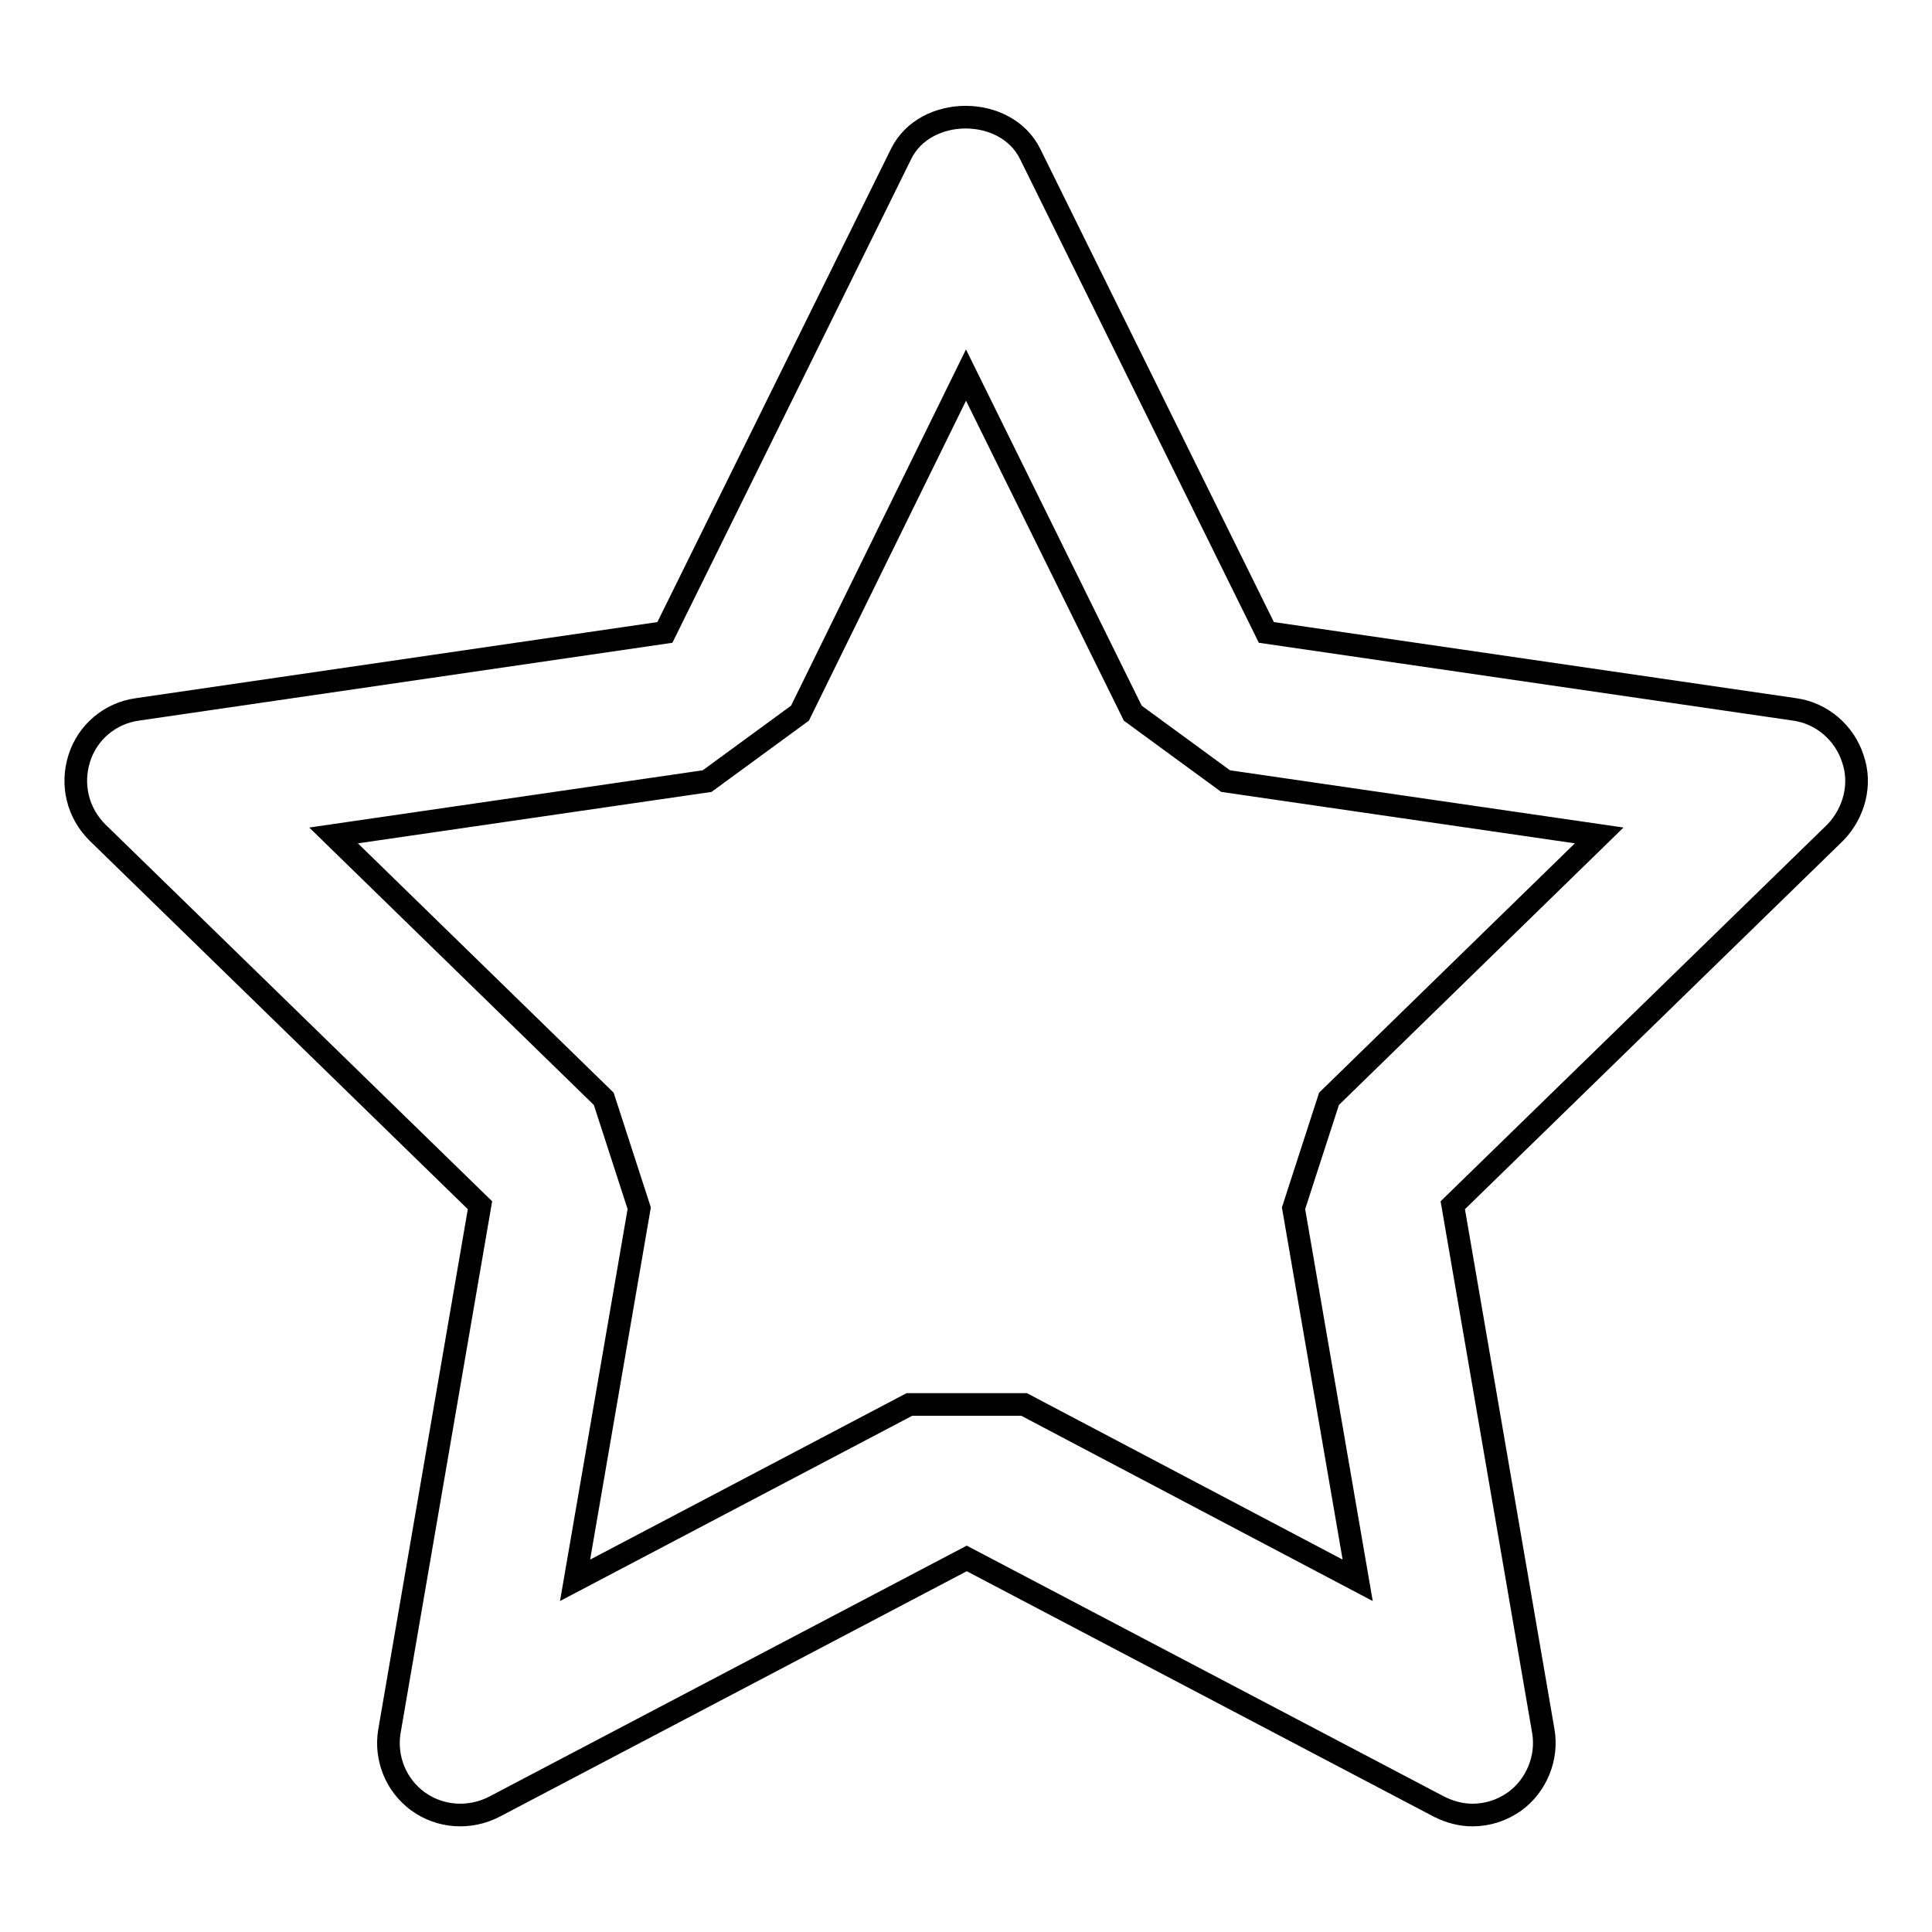 <?xml version="1.0" encoding="utf-8"?>
<!-- Svg Vector Icons : http://www.onlinewebfonts.com/icon -->
<!DOCTYPE svg PUBLIC "-//W3C//DTD SVG 1.1//EN" "http://www.w3.org/Graphics/SVG/1.1/DTD/svg11.dtd">
<svg version="1.1" xmlns="http://www.w3.org/2000/svg" xmlns:xlink="http://www.w3.org/1999/xlink" x="0px" y="0px" viewBox="0 0 256 256" enable-background="new 0 0 256 256" xml:space="preserve">
<g> <path stroke-width="3" fill-opacity="0" stroke="#000000"  d="M245.5,100.5c-1.1-3.4-4.1-6-7.7-6.5l-70-10.2l-31.3-63.4c-3.2-6.5-13.9-6.5-17.1,0L88.1,83.8L18.2,94 c-3.6,0.5-6.6,3-7.7,6.5c-1.1,3.5-0.2,7.2,2.4,9.8l50.7,49.4l-12,69.7c-0.6,3.6,0.9,7.2,3.8,9.3c2.9,2.1,6.8,2.4,10.1,0.7 l62.6-32.9l62.6,32.9c1.4,0.7,2.9,1.1,4.4,1.1c2,0,3.9-0.6,5.6-1.8c2.9-2.1,4.4-5.8,3.8-9.3l-12-69.7l50.7-49.4 C245.7,107.7,246.7,103.9,245.5,100.5z M176.1,145.6l-4.7,14.5l8.5,49.3l-44.2-23.3h-15.2l-44.3,23.3l8.5-49.3l-4.7-14.5 l-35.8-34.9l49.5-7.2l12.3-9L128,49.7l22.1,44.8l12.3,9l49.5,7.2L176.1,145.6z"/></g>
</svg>